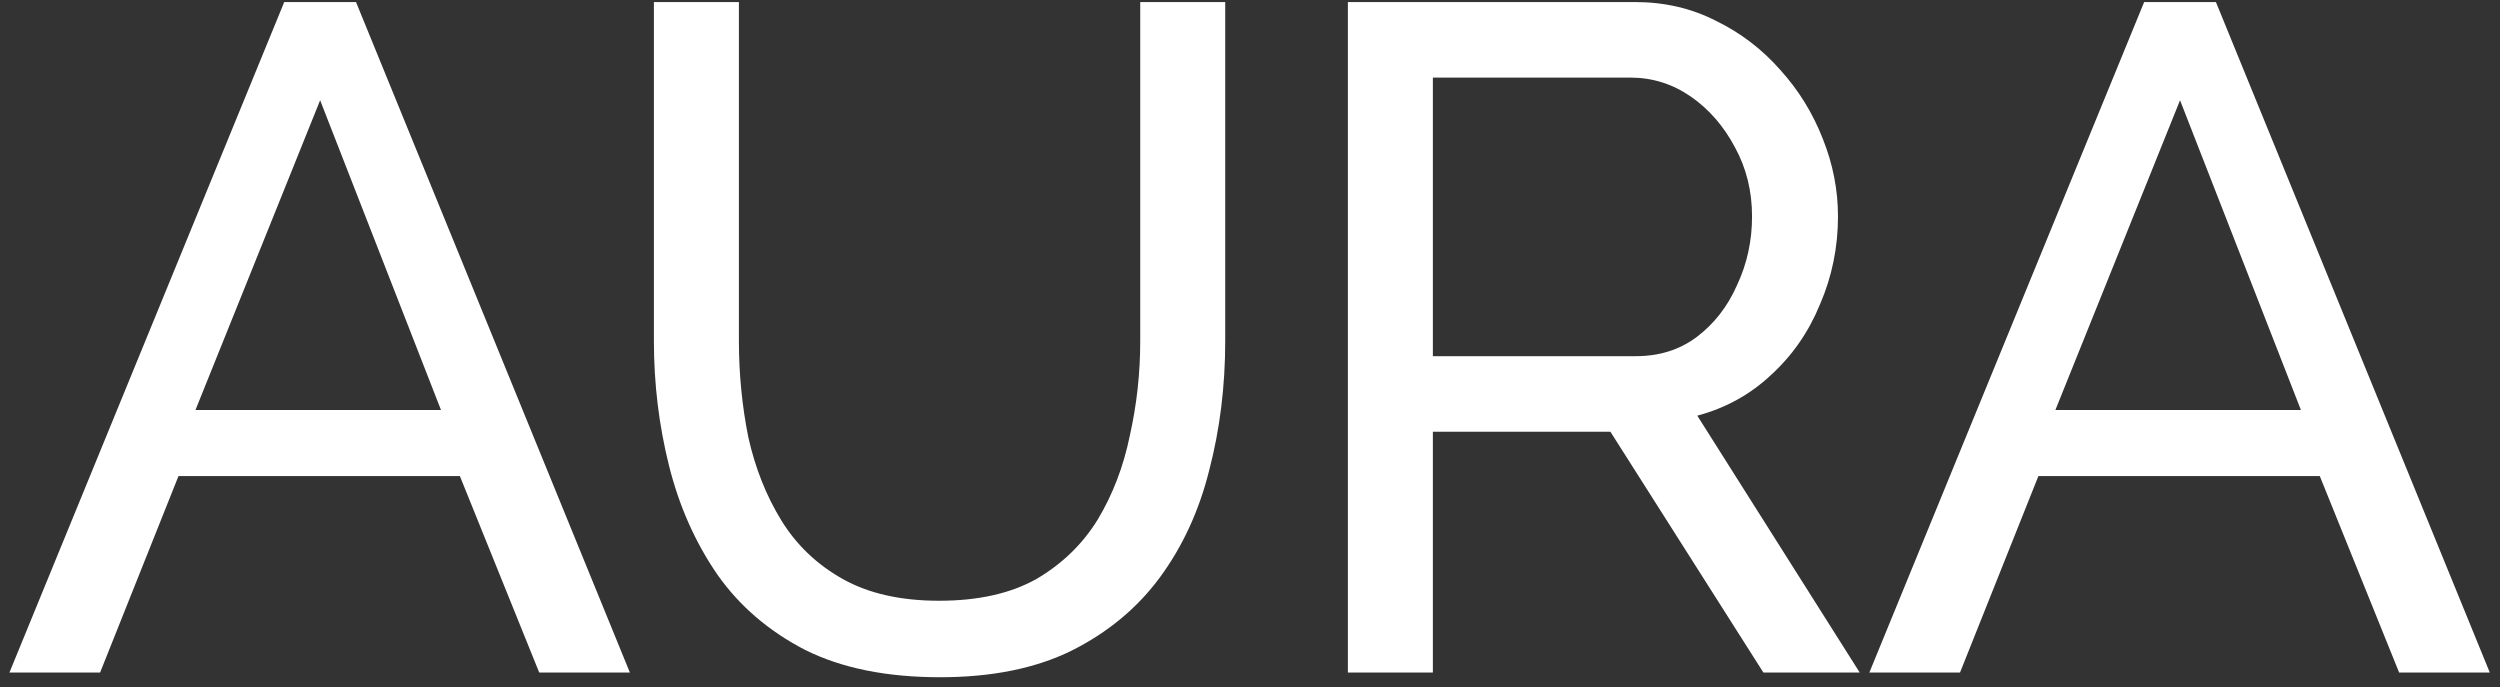 <?xml version="1.0" encoding="UTF-8"?> <svg xmlns="http://www.w3.org/2000/svg" width="171" height="47" viewBox="0 0 171 47" fill="none"><rect x="0" y="0" width="171" height="47" fill="#333333" stroke="none"/> <path d="M19.442 0.14H24.351L43.083 46H36.882L31.456 32.565H12.208L6.847 46H0.646L19.442 0.14ZM30.164 28.044L21.897 6.857L13.37 28.044H30.164ZM64.299 46.323C60.639 46.323 57.56 45.699 55.062 44.45C52.565 43.158 50.562 41.435 49.055 39.282C47.548 37.086 46.45 34.61 45.761 31.854C45.072 29.099 44.727 26.256 44.727 23.328V0.14H50.541V23.328C50.541 25.567 50.756 27.764 51.187 29.917C51.66 32.027 52.414 33.921 53.447 35.601C54.481 37.28 55.88 38.615 57.646 39.605C59.411 40.596 61.607 41.091 64.234 41.091C66.904 41.091 69.121 40.596 70.887 39.605C72.653 38.572 74.052 37.215 75.085 35.536C76.119 33.814 76.851 31.897 77.282 29.787C77.755 27.677 77.992 25.524 77.992 23.328V0.14H83.805V23.328C83.805 26.429 83.439 29.378 82.707 32.177C82.018 34.933 80.899 37.366 79.349 39.476C77.798 41.586 75.775 43.266 73.277 44.514C70.823 45.72 67.83 46.323 64.299 46.323ZM92.195 46V0.14H111.831C113.855 0.14 115.706 0.57 117.386 1.432C119.065 2.25 120.529 3.369 121.778 4.79C123.027 6.168 123.996 7.74 124.684 9.506C125.373 11.228 125.718 12.994 125.718 14.802C125.718 16.912 125.309 18.915 124.491 20.809C123.716 22.704 122.596 24.319 121.132 25.654C119.711 26.988 118.032 27.914 116.094 28.431L127.204 46H120.615L110.151 29.529H98.008V46H92.195ZM98.008 24.362H111.895C113.489 24.362 114.867 23.931 116.029 23.07C117.235 22.166 118.161 20.981 118.807 19.517C119.496 18.053 119.84 16.482 119.84 14.802C119.84 13.08 119.453 11.508 118.677 10.087C117.902 8.623 116.89 7.46 115.642 6.599C114.393 5.738 113.015 5.307 111.508 5.307H98.008V24.362ZM146.66 0.14H151.569L170.301 46H164.1L158.674 32.565H139.426L134.065 46H127.864L146.66 0.14ZM157.383 28.044L149.115 6.857L140.589 28.044H157.383Z" fill="white"></path> </svg> 